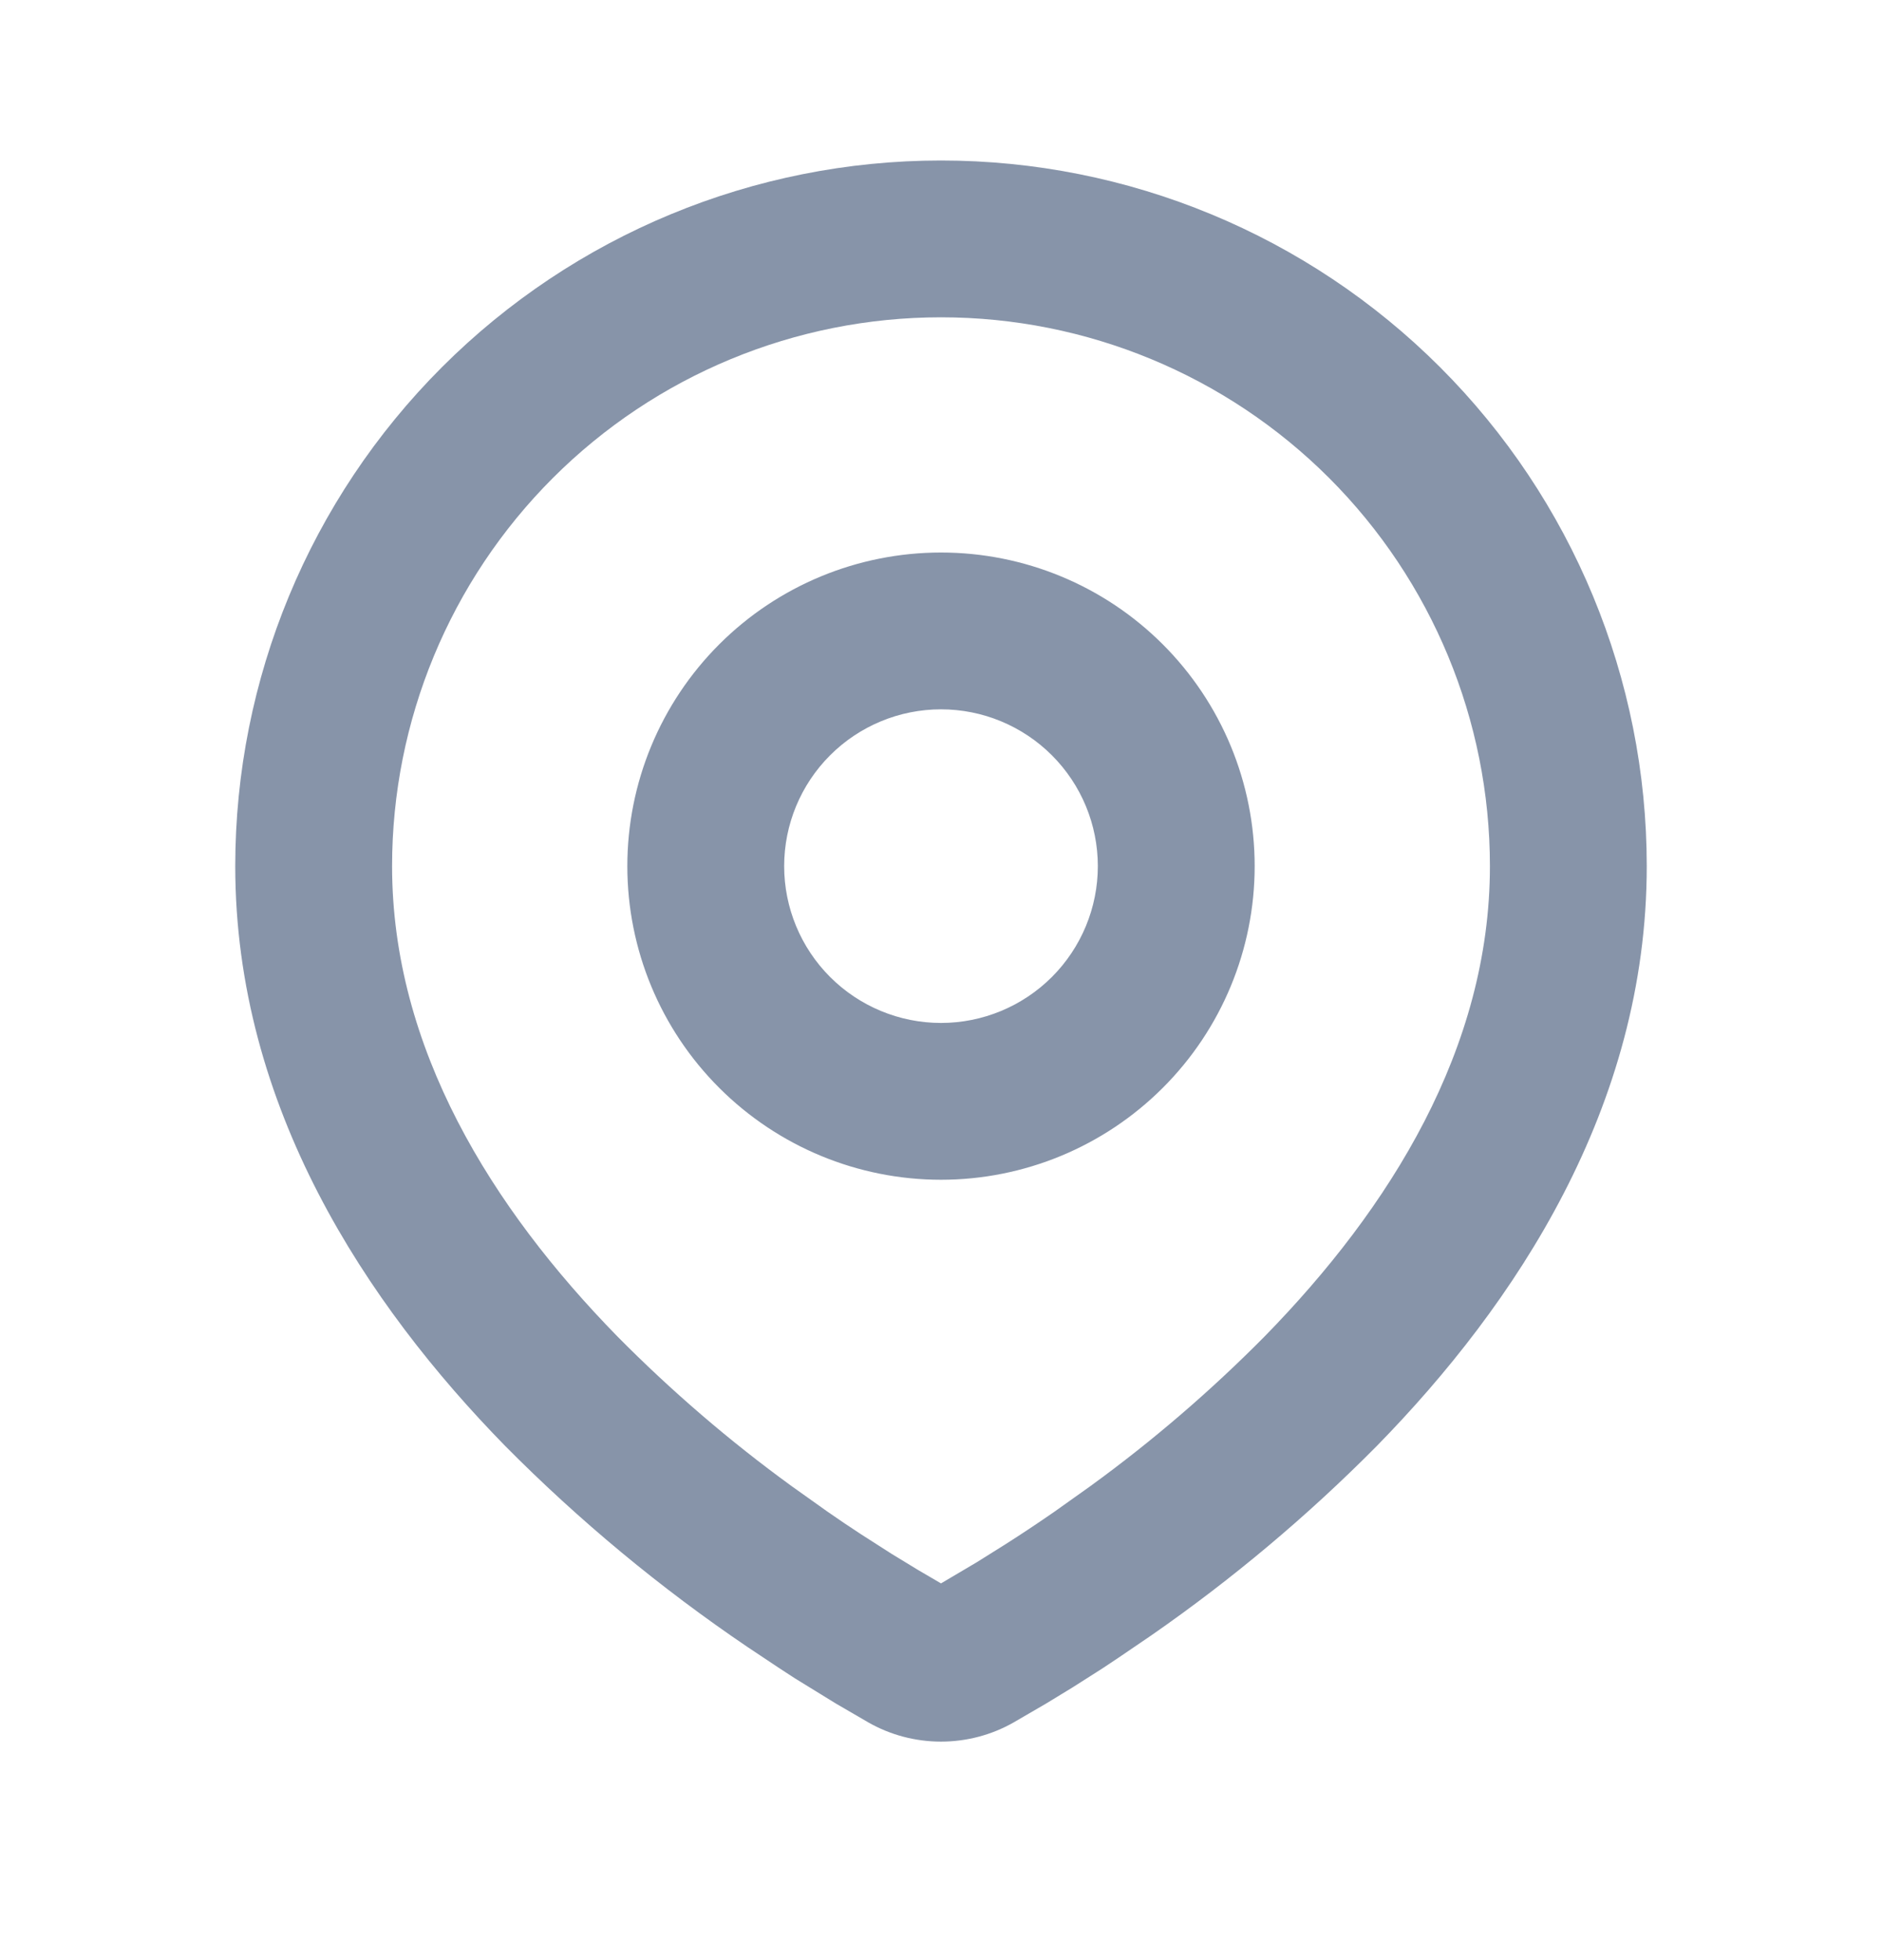 <svg width="24" height="25" viewBox="0 0 24 25" fill="none" xmlns="http://www.w3.org/2000/svg">
<g clip-path="url(#clip0_98_2583)">
<path fill-rule="evenodd" clip-rule="evenodd" d="M12 2.047C14.387 2.047 16.676 2.995 18.364 4.683C20.052 6.371 21 8.66 21 11.047C21 14.121 19.324 16.637 17.558 18.442C16.675 19.334 15.713 20.142 14.682 20.858L14.256 21.148L14.056 21.281L13.679 21.521L13.343 21.726L12.927 21.968C12.645 22.129 12.325 22.213 12 22.213C11.675 22.213 11.355 22.129 11.073 21.968L10.657 21.726L10.137 21.406L9.945 21.281L9.535 21.008C8.423 20.255 7.387 19.396 6.442 18.442C4.676 16.636 3 14.121 3 11.047C3 8.66 3.948 6.371 5.636 4.683C7.324 2.995 9.613 2.047 12 2.047ZM12 4.047C10.143 4.047 8.363 4.784 7.05 6.097C5.737 7.41 5 9.19 5 11.047C5 13.369 6.272 15.407 7.871 17.043C8.559 17.739 9.302 18.378 10.093 18.953L10.551 19.279C10.699 19.382 10.841 19.478 10.978 19.567L11.368 19.817L11.711 20.026L12 20.195L12.455 19.926L12.822 19.696C13.017 19.572 13.227 19.433 13.449 19.279L13.907 18.953C14.698 18.378 15.441 17.739 16.129 17.043C17.728 15.408 19 13.369 19 11.047C19 9.19 18.262 7.41 16.95 6.097C15.637 4.784 13.857 4.047 12 4.047ZM12 7.047C13.061 7.047 14.078 7.468 14.828 8.218C15.579 8.969 16 9.986 16 11.047C16 12.108 15.579 13.125 14.828 13.875C14.078 14.625 13.061 15.047 12 15.047C10.939 15.047 9.922 14.625 9.172 13.875C8.421 13.125 8 12.108 8 11.047C8 9.986 8.421 8.969 9.172 8.218C9.922 7.468 10.939 7.047 12 7.047ZM12 9.047C11.47 9.047 10.961 9.258 10.586 9.633C10.211 10.008 10 10.516 10 11.047C10 11.577 10.211 12.086 10.586 12.461C10.961 12.836 11.47 13.047 12 13.047C12.53 13.047 13.039 12.836 13.414 12.461C13.789 12.086 14 11.577 14 11.047C14 10.516 13.789 10.008 13.414 9.633C13.039 9.258 12.53 9.047 12 9.047Z" fill="#8794A9"/>
</g>
<defs>
<clipPath id="clip0_98_2583">
<rect width="24" height="24" fill="white" transform="translate(0 0.047)"/>
</clipPath>
</defs>
</svg>
